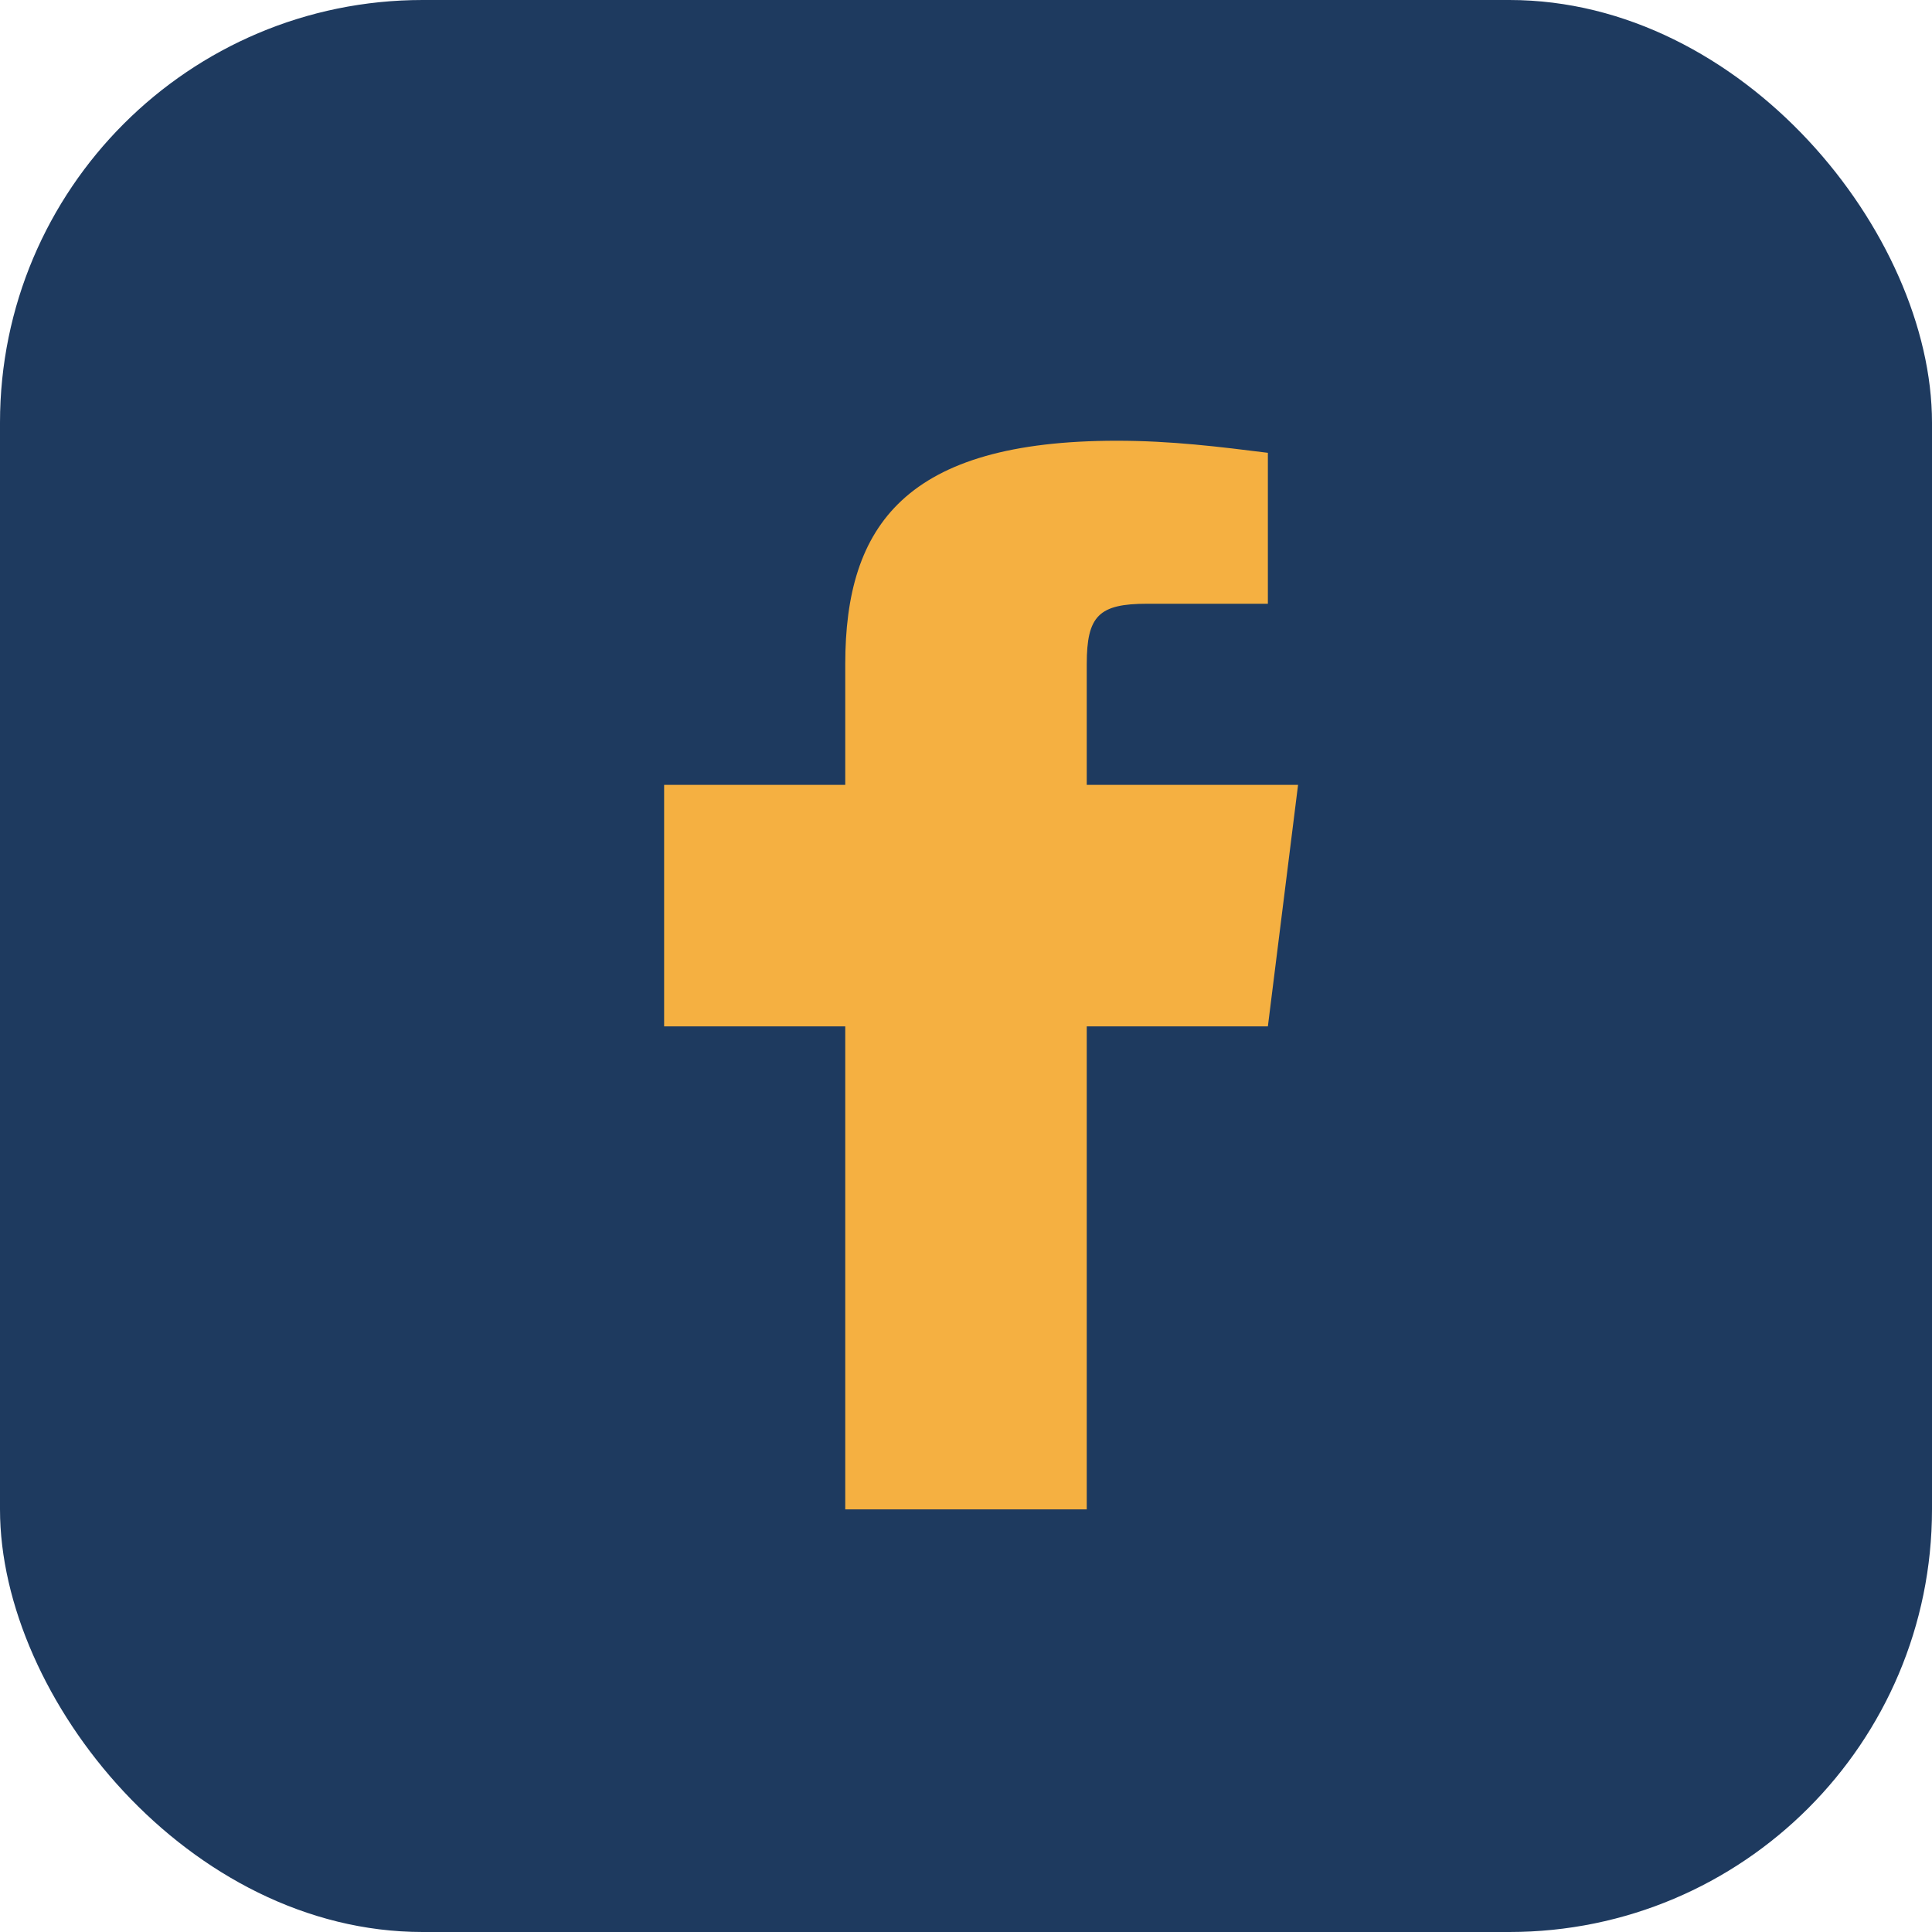 <?xml version="1.0" encoding="UTF-8"?>
<svg xmlns="http://www.w3.org/2000/svg" width="32" height="32" viewBox="0 0 32 32"><rect width="32" height="32" rx="7" fill="#1E3A5F"/><path d="M18 17h3l.5-4H18v-2c0-.8.2-1 1-1h2V7.5c-.8-.1-1.6-.2-2.5-.2C15 7.3 14 8.7 14 11v2H11v4h3v8h4v-8z" fill="#F5B041"/></svg>